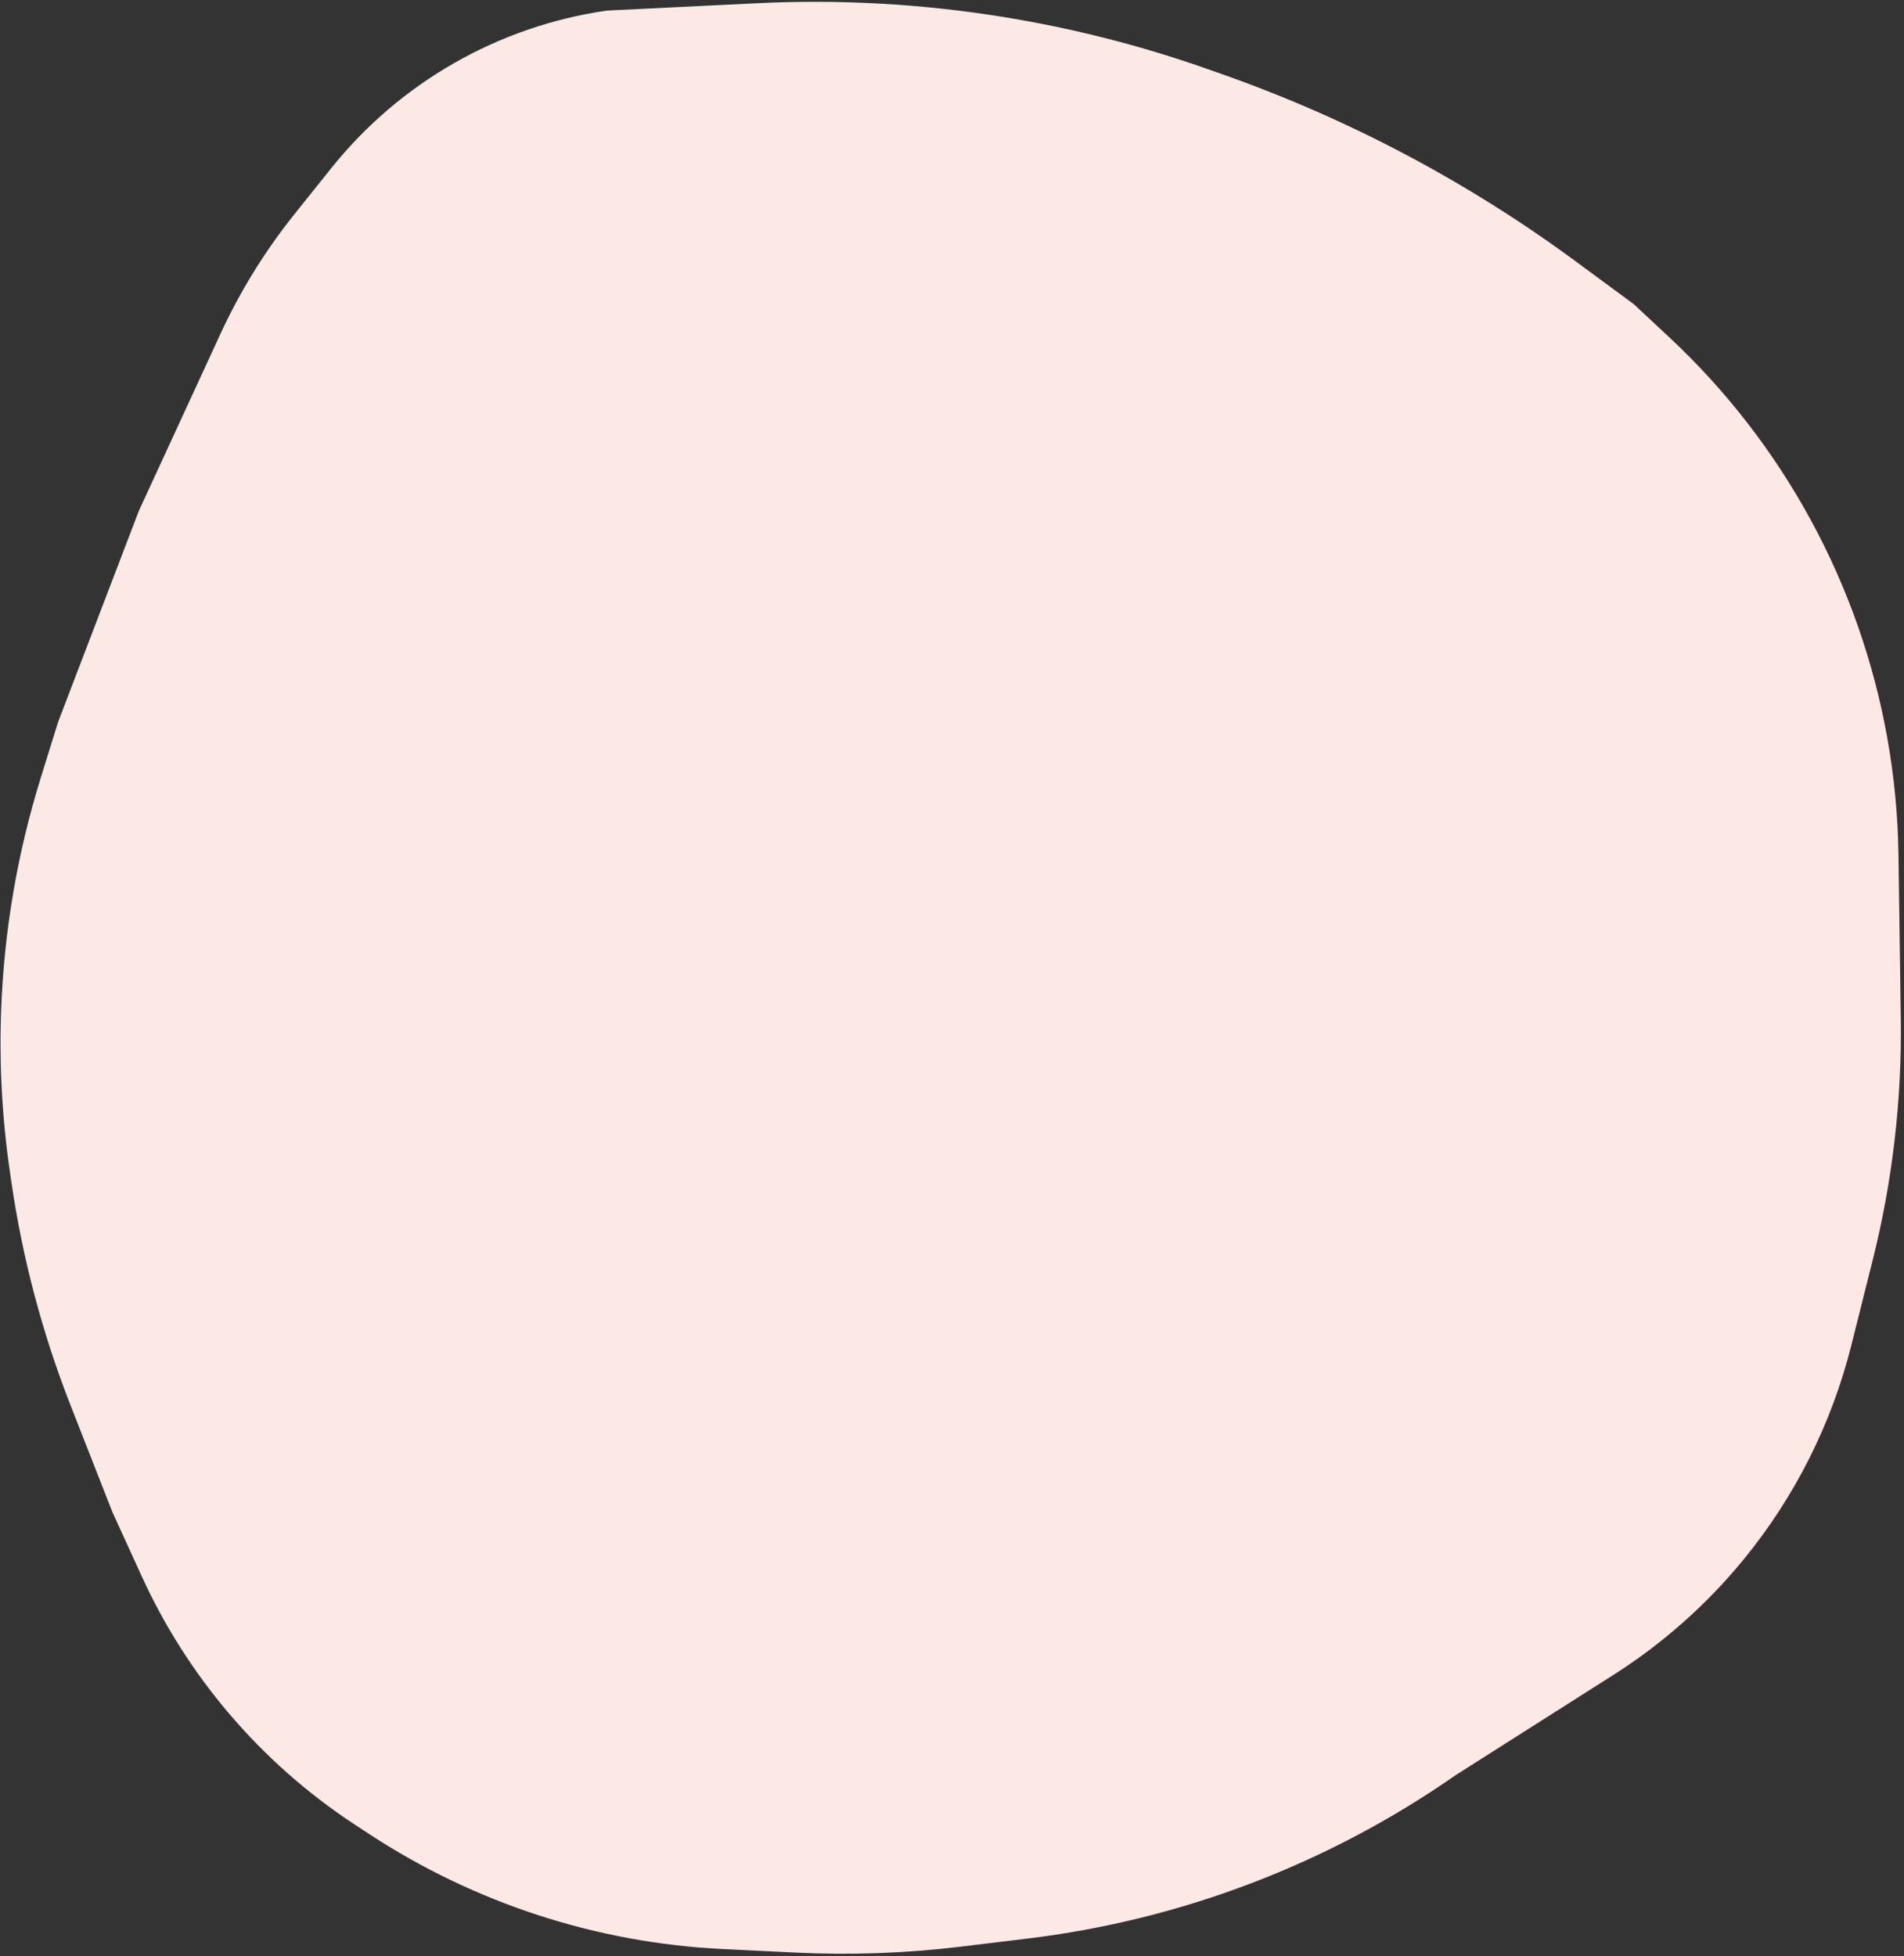<?xml version="1.0" encoding="UTF-8"?> <svg xmlns="http://www.w3.org/2000/svg" width="402" height="413" viewBox="0 0 402 413" fill="none"><rect x="0" y="0" width="402" height="413" fill="#333333" stroke="none"/> <path d="M344.933 64.2L332.719 55.2C309.921 38.403 284.757 25.081 258.049 15.667L254.956 14.577C240.987 9.653 226.607 5.983 211.987 3.609C194.73 0.807 177.226 -0.173 159.763 0.683L128.142 2.233C105.219 5.533 84.411 17.43 69.938 35.509L62.163 45.221C55.947 52.987 50.697 61.481 46.531 70.515L29.339 107.797L12.26 152.442L8.611 164.184C3.675 180.07 0.862 196.539 0.245 213.163C-0.181 224.619 0.439 236.091 2.097 247.434L2.422 249.663C4.774 265.759 8.959 281.532 14.896 296.677L23.743 319.243L29.95 332.824C34.687 343.186 40.822 352.85 48.185 361.544C55.908 370.663 64.902 378.623 74.891 385.18L77.888 387.148C100.175 401.777 125.972 410.174 152.6 411.468L168.032 412.218C179.626 412.781 191.246 412.363 202.769 410.97L216.907 409.26C249.433 405.326 280.495 393.47 307.37 374.733L340.639 353.598C350.995 347.019 360.24 338.836 368.029 329.356C378.904 316.118 386.707 300.633 390.876 284.016L395.383 266.049C399.57 249.359 401.567 232.196 401.323 214.991L400.834 180.448C400.718 172.219 399.934 164.012 398.493 155.909C392.713 123.427 376.547 93.698 352.424 71.189L344.933 64.2Z" fill="#FCE9E5"></path> </svg> 